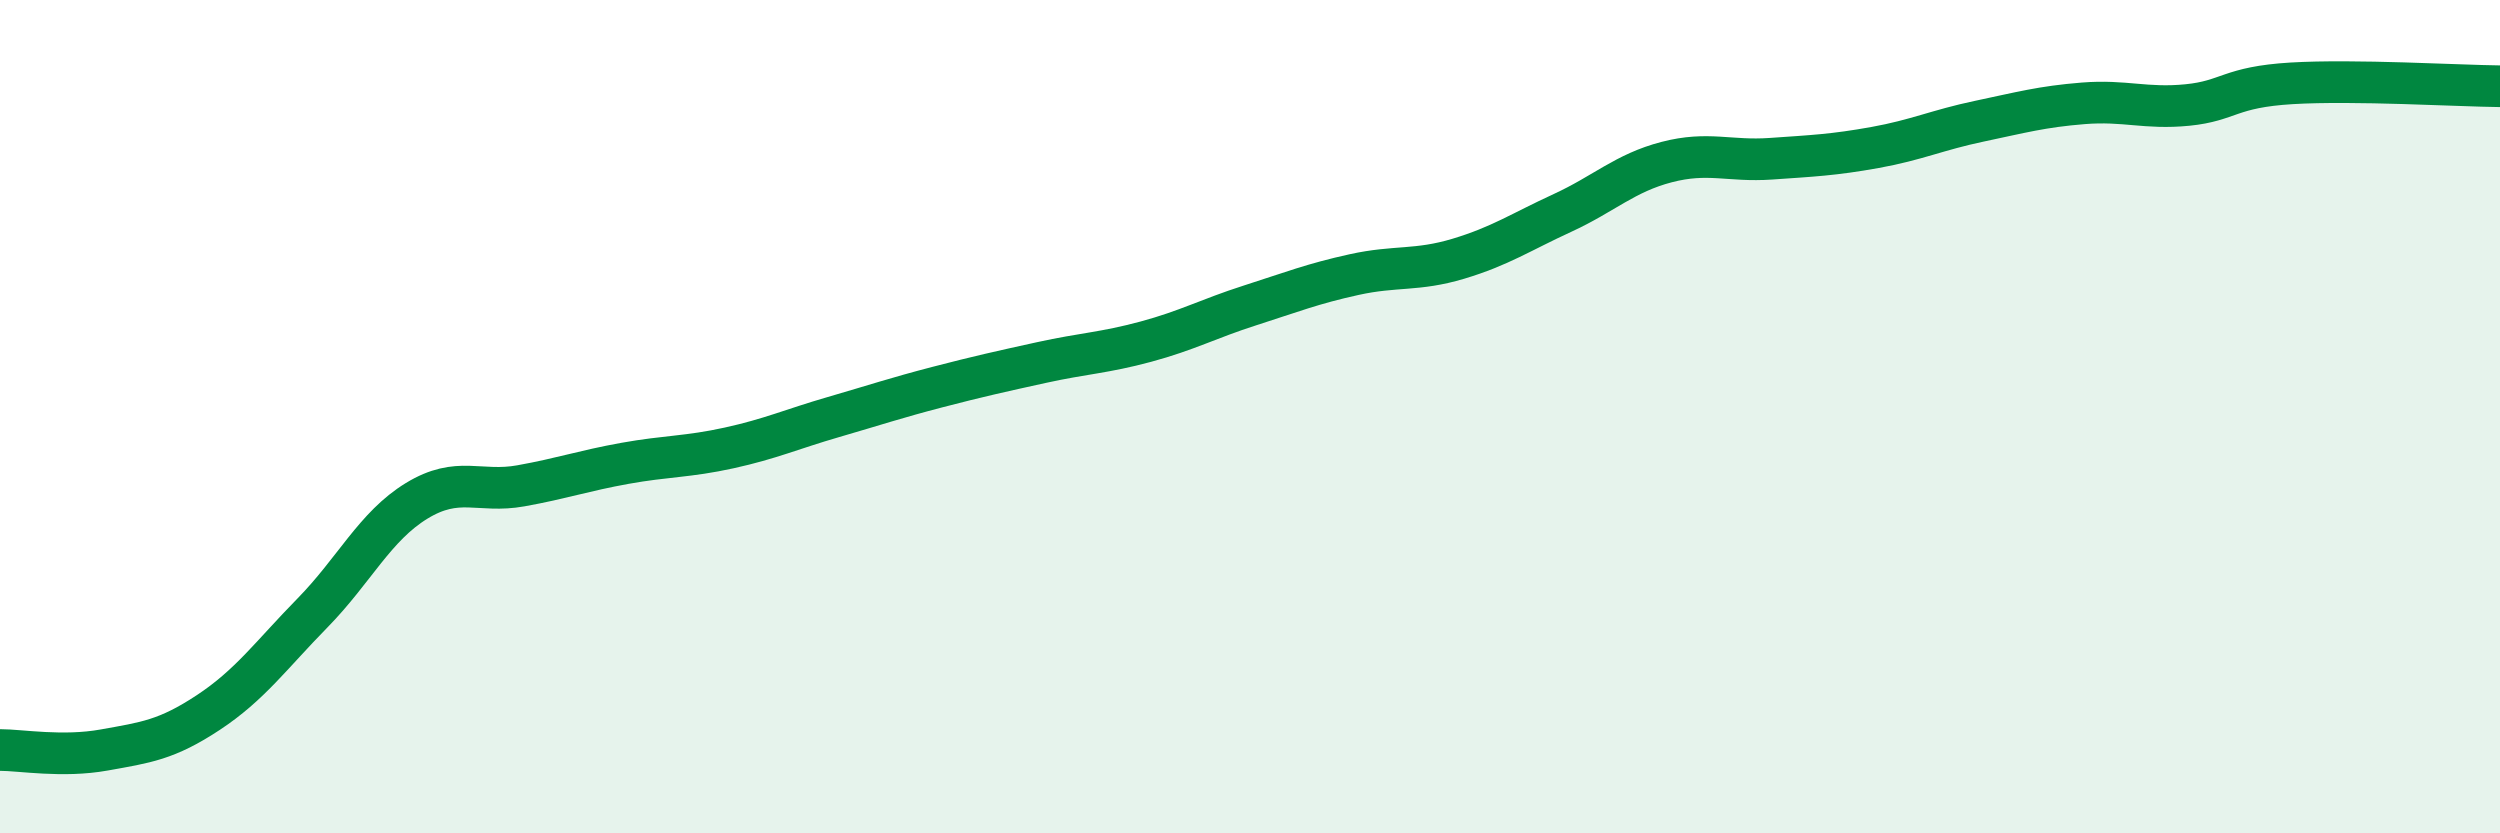 
    <svg width="60" height="20" viewBox="0 0 60 20" xmlns="http://www.w3.org/2000/svg">
      <path
        d="M 0,18 C 0.5,18 1.5,18.18 2.5,18 C 3.5,17.82 4,17.76 5,17.1 C 6,16.44 6.5,15.73 7.5,14.71 C 8.5,13.69 9,12.63 10,12.02 C 11,11.41 11.5,11.84 12.5,11.66 C 13.5,11.48 14,11.3 15,11.12 C 16,10.94 16.5,10.97 17.5,10.75 C 18.5,10.53 19,10.3 20,10.01 C 21,9.72 21.5,9.55 22.5,9.29 C 23.5,9.03 24,8.92 25,8.7 C 26,8.48 26.5,8.47 27.5,8.2 C 28.5,7.93 29,7.65 30,7.33 C 31,7.01 31.5,6.81 32.5,6.59 C 33.5,6.37 34,6.51 35,6.21 C 36,5.91 36.5,5.57 37.5,5.11 C 38.5,4.65 39,4.15 40,3.89 C 41,3.63 41.5,3.88 42.5,3.81 C 43.5,3.74 44,3.72 45,3.54 C 46,3.36 46.5,3.12 47.5,2.91 C 48.5,2.7 49,2.56 50,2.48 C 51,2.4 51.5,2.62 52.5,2.52 C 53.5,2.42 53.5,2.09 55,2 C 56.5,1.91 59,2.06 60,2.07L60 20L0 20Z"
        fill="#008740"
        opacity="0.1"
        stroke-linecap="round"
        stroke-linejoin="round"
      />
      <path
        d="M 0,18 C 0.5,18 1.5,18.18 2.5,18 C 3.5,17.82 4,17.76 5,17.1 C 6,16.44 6.5,15.73 7.5,14.71 C 8.5,13.69 9,12.63 10,12.02 C 11,11.41 11.5,11.84 12.5,11.66 C 13.5,11.48 14,11.3 15,11.12 C 16,10.94 16.5,10.97 17.5,10.75 C 18.5,10.53 19,10.3 20,10.01 C 21,9.72 21.5,9.55 22.5,9.29 C 23.5,9.03 24,8.92 25,8.7 C 26,8.48 26.5,8.47 27.5,8.2 C 28.5,7.93 29,7.65 30,7.33 C 31,7.01 31.5,6.81 32.5,6.59 C 33.5,6.37 34,6.51 35,6.21 C 36,5.91 36.5,5.57 37.5,5.11 C 38.5,4.65 39,4.15 40,3.89 C 41,3.63 41.5,3.88 42.5,3.81 C 43.5,3.74 44,3.72 45,3.54 C 46,3.36 46.5,3.12 47.5,2.91 C 48.5,2.7 49,2.56 50,2.48 C 51,2.4 51.5,2.62 52.5,2.52 C 53.5,2.42 53.5,2.09 55,2 C 56.5,1.91 59,2.06 60,2.07"
        stroke="#008740"
        stroke-width="1"
        fill="none"
        stroke-linecap="round"
        stroke-linejoin="round"
      />
    </svg>
  
